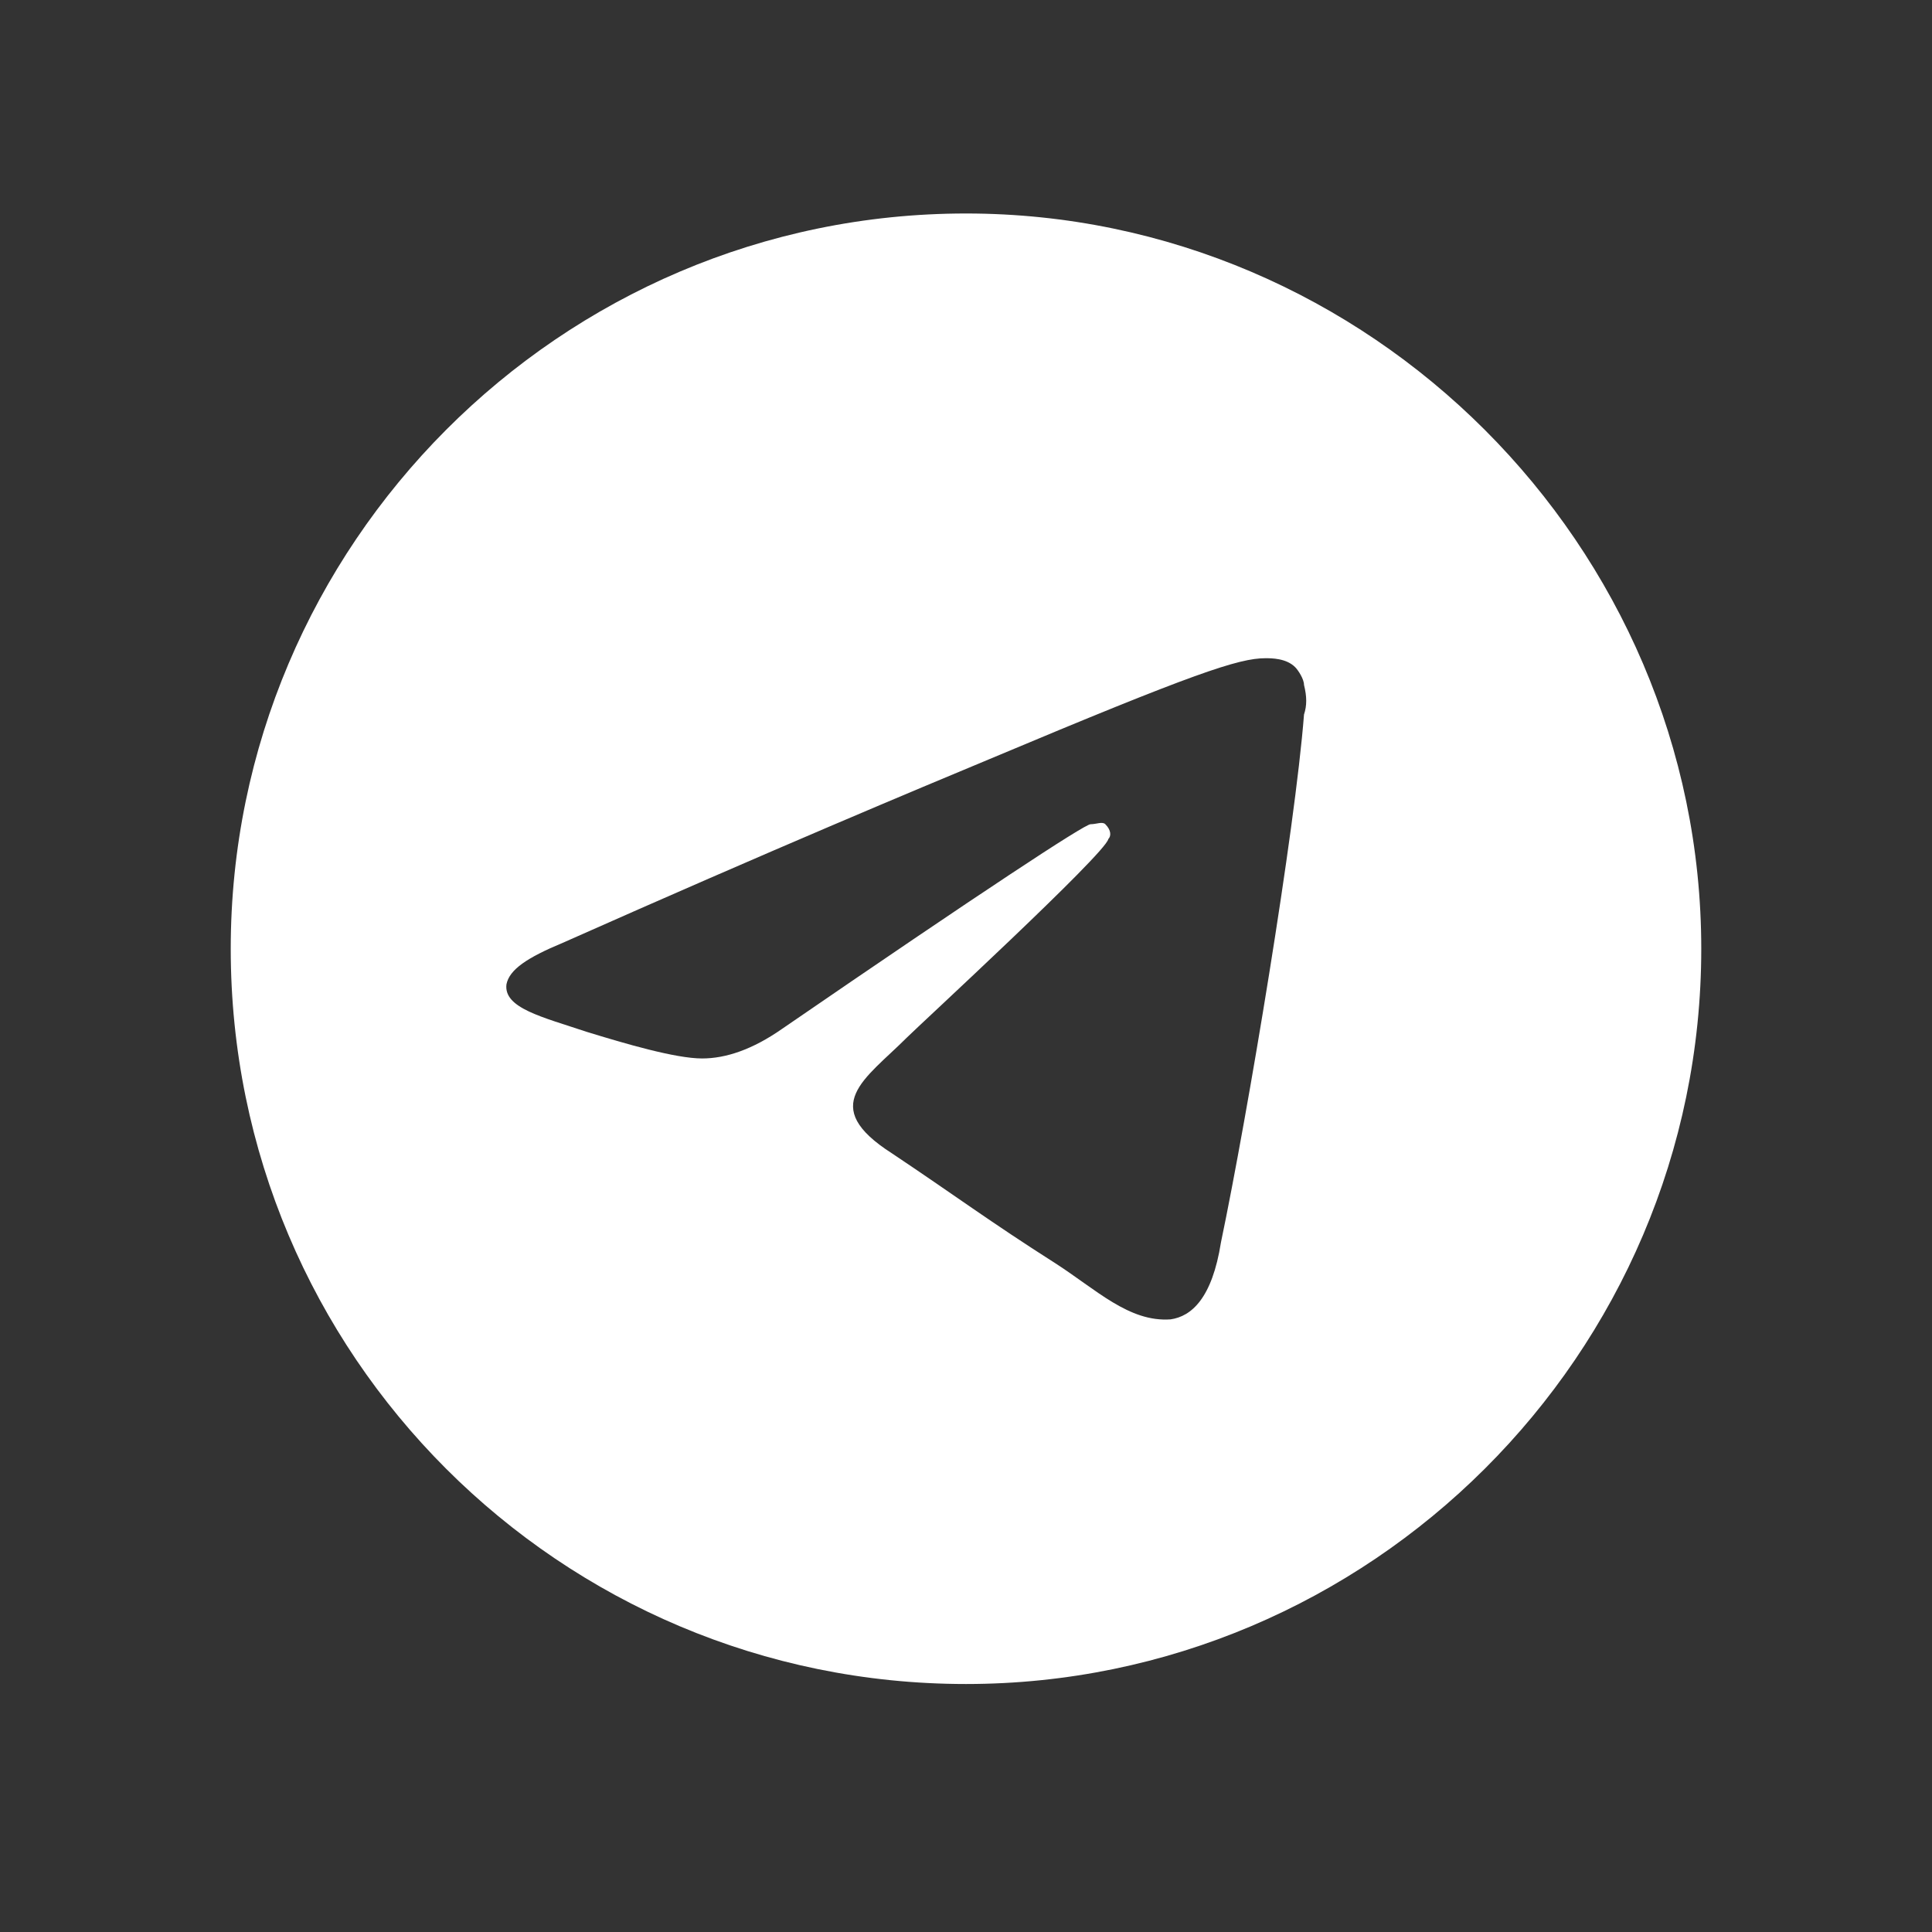 <svg width="42" height="42" viewBox="0 0 42 42" fill="none" xmlns="http://www.w3.org/2000/svg">
<rect x="0" y="0" width="42" height="42" fill="#333333" stroke="none"/>
<path d="M21 4.641C29.766 4.641 36.984 11.859 36.984 20.625C36.984 29.455 29.766 36.609 21 36.609C12.17 36.609 5.016 29.455 5.016 20.625C5.016 11.859 12.17 4.641 21 4.641ZM28.348 15.533C28.412 15.34 28.412 15.146 28.348 14.889C28.348 14.76 28.219 14.566 28.154 14.502C27.961 14.309 27.639 14.309 27.51 14.309C26.93 14.309 25.963 14.631 21.516 16.5C19.969 17.145 16.875 18.434 12.234 20.496C11.461 20.818 11.074 21.076 11.01 21.398C10.945 21.914 11.783 22.107 12.75 22.43C13.588 22.688 14.684 23.01 15.264 23.01C15.779 23.01 16.359 22.816 17.004 22.365C21.322 19.4 23.578 17.918 23.707 17.918C23.836 17.918 23.965 17.854 24.029 17.918C24.158 18.047 24.158 18.176 24.094 18.24C24.029 18.562 19.969 22.301 19.711 22.559C18.809 23.461 17.777 24.041 19.389 25.072C20.742 25.975 21.516 26.555 22.934 27.457C23.836 28.037 24.545 28.746 25.447 28.682C25.898 28.617 26.35 28.23 26.543 27.006C27.123 24.234 28.154 18.047 28.348 15.533Z" fill="white"/>
</svg>
